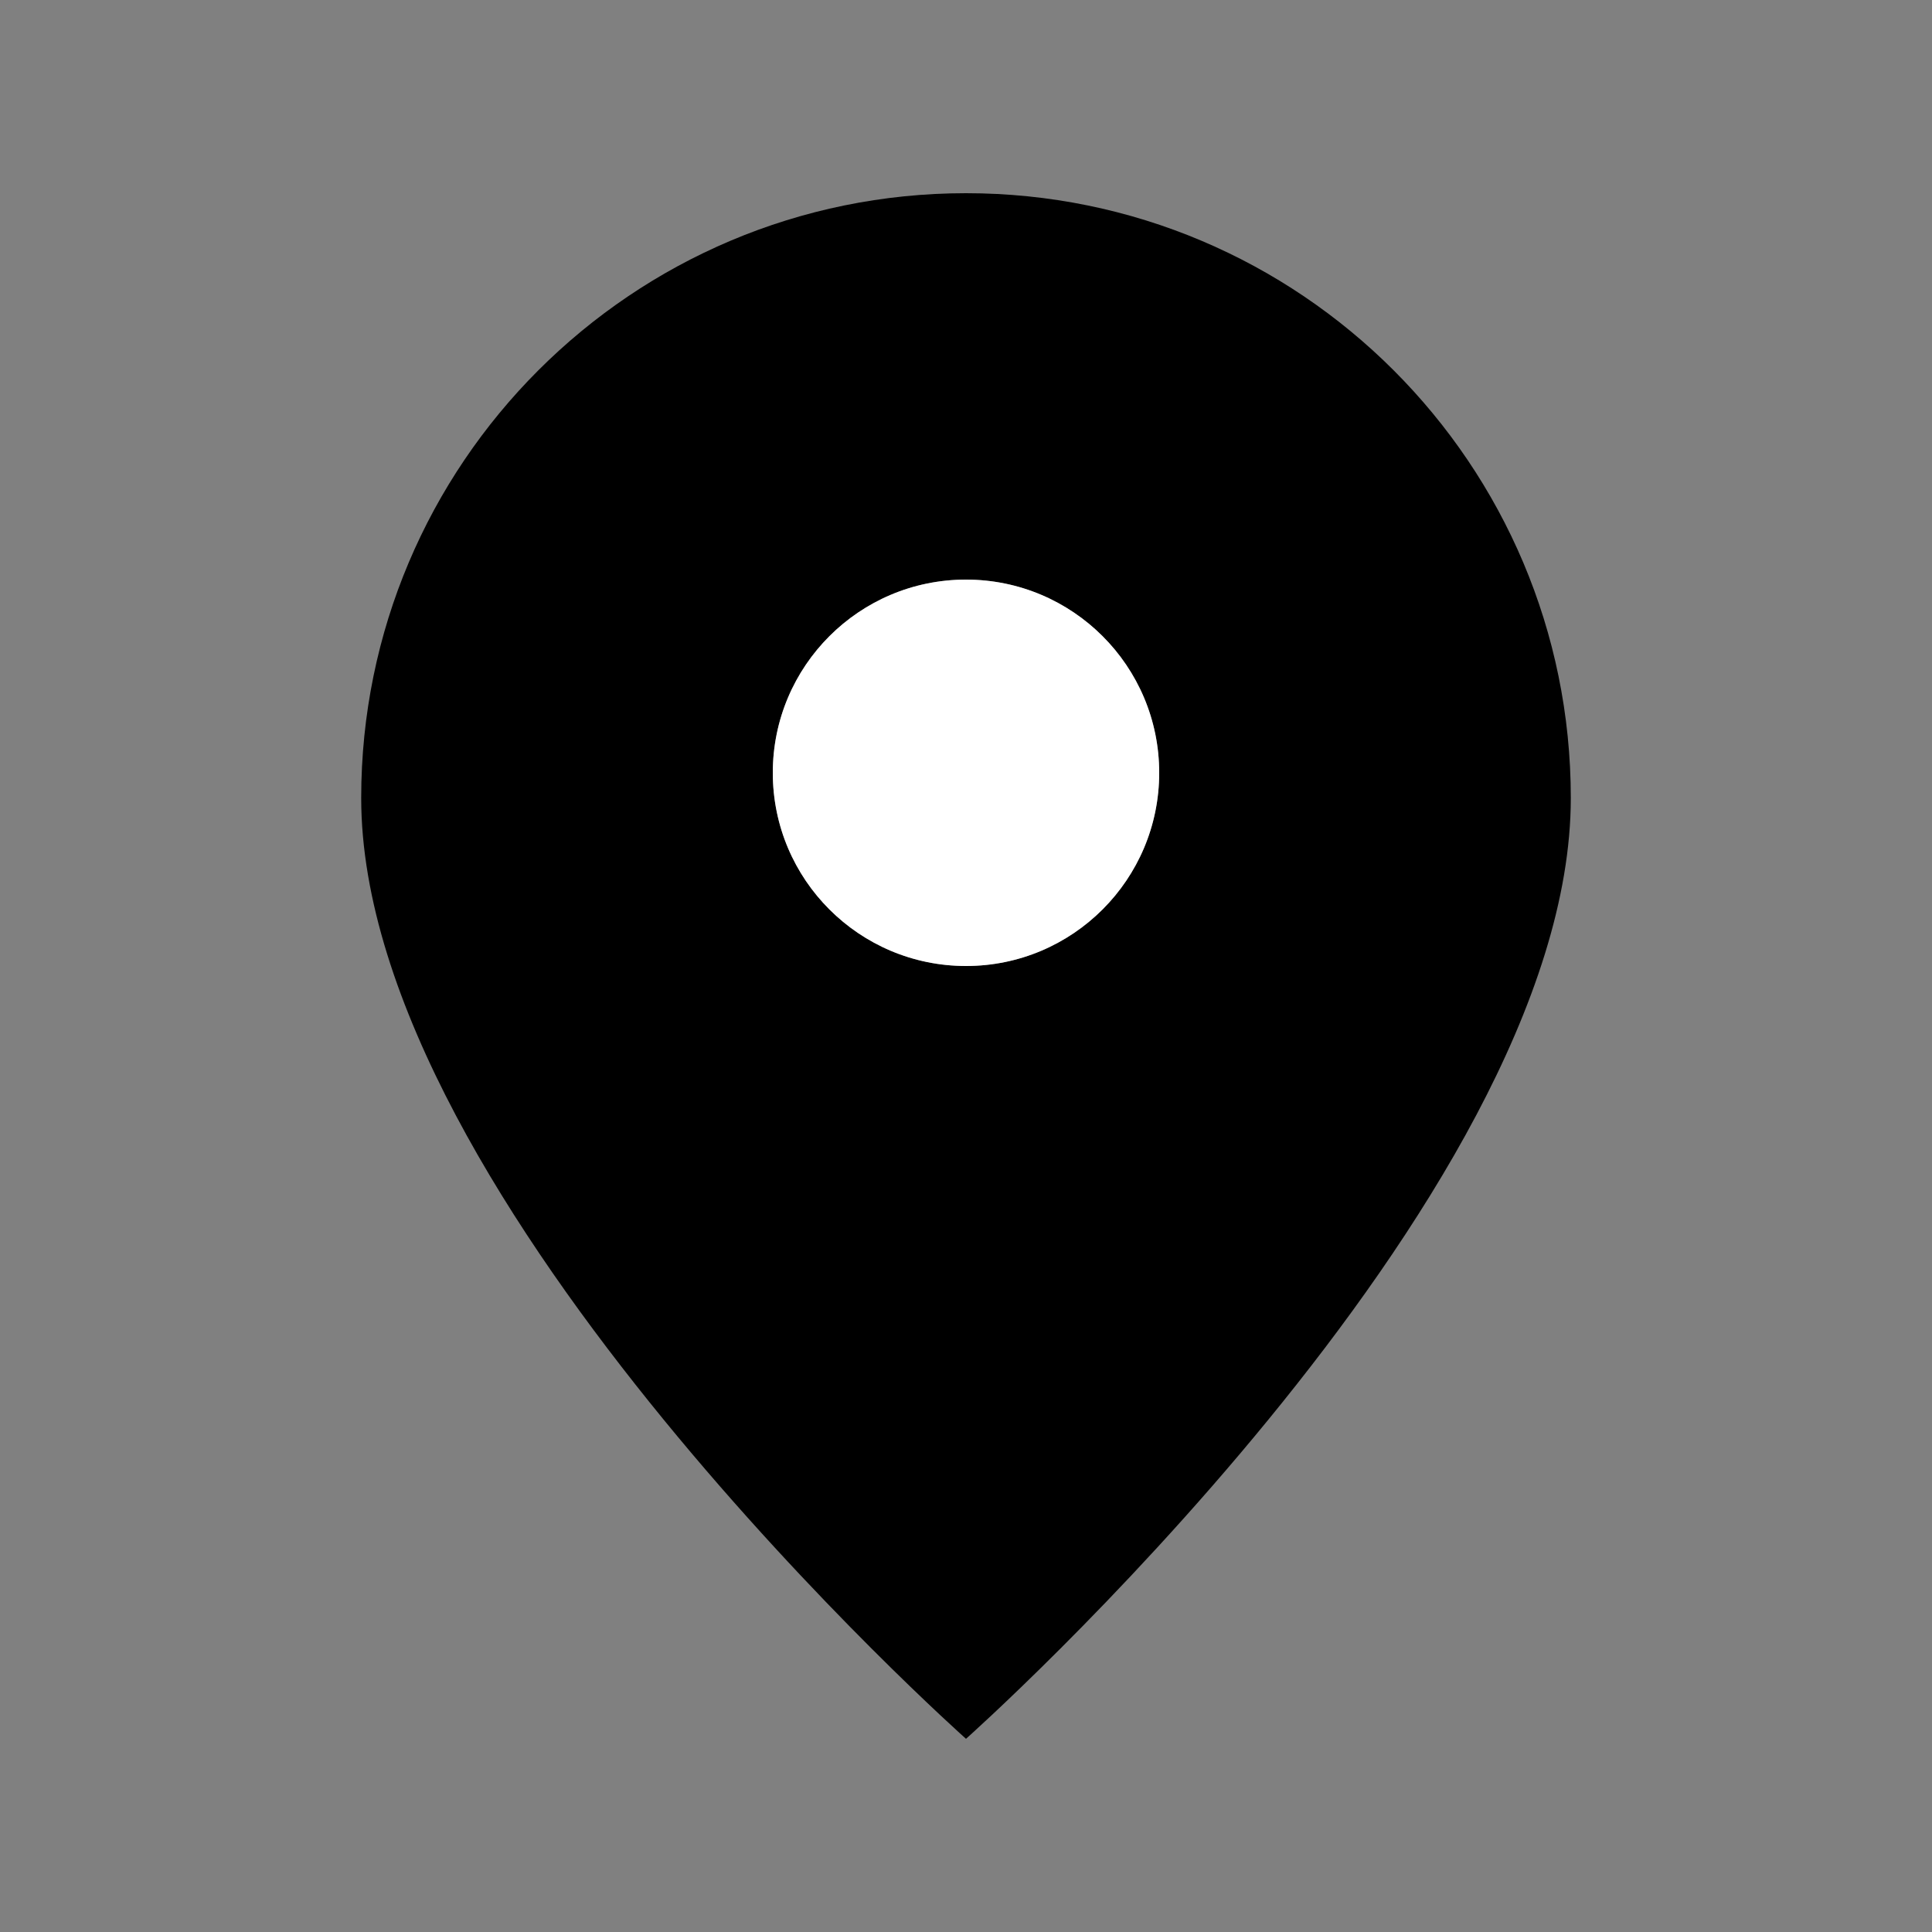 <svg width="22" height="22" viewBox="0 0 22 22" fill="none" xmlns="http://www.w3.org/2000/svg">
<rect x="0" y="0" width="22" height="22" fill="#808080" stroke="none"/>
<path d="M11 19.8C11 19.8 17.887 13.678 17.887 9.087C17.887 5.283 14.804 2.2 11 2.2C7.196 2.2 4.113 5.283 4.113 9.087C4.113 13.678 11 19.8 11 19.8ZM13.2 8.8C13.2 10.015 12.215 11 11 11C9.785 11 8.8 10.015 8.8 8.8C8.8 7.585 9.785 6.6 11 6.6C12.215 6.6 13.2 7.585 13.2 8.8Z" fill="black"/>
<path d="M13.2 8.8C13.2 10.015 12.215 11 11 11C9.785 11 8.8 10.015 8.8 8.8C8.8 7.585 9.785 6.6 11 6.6C12.215 6.6 13.2 7.585 13.2 8.8Z" fill="white"/>
</svg>
